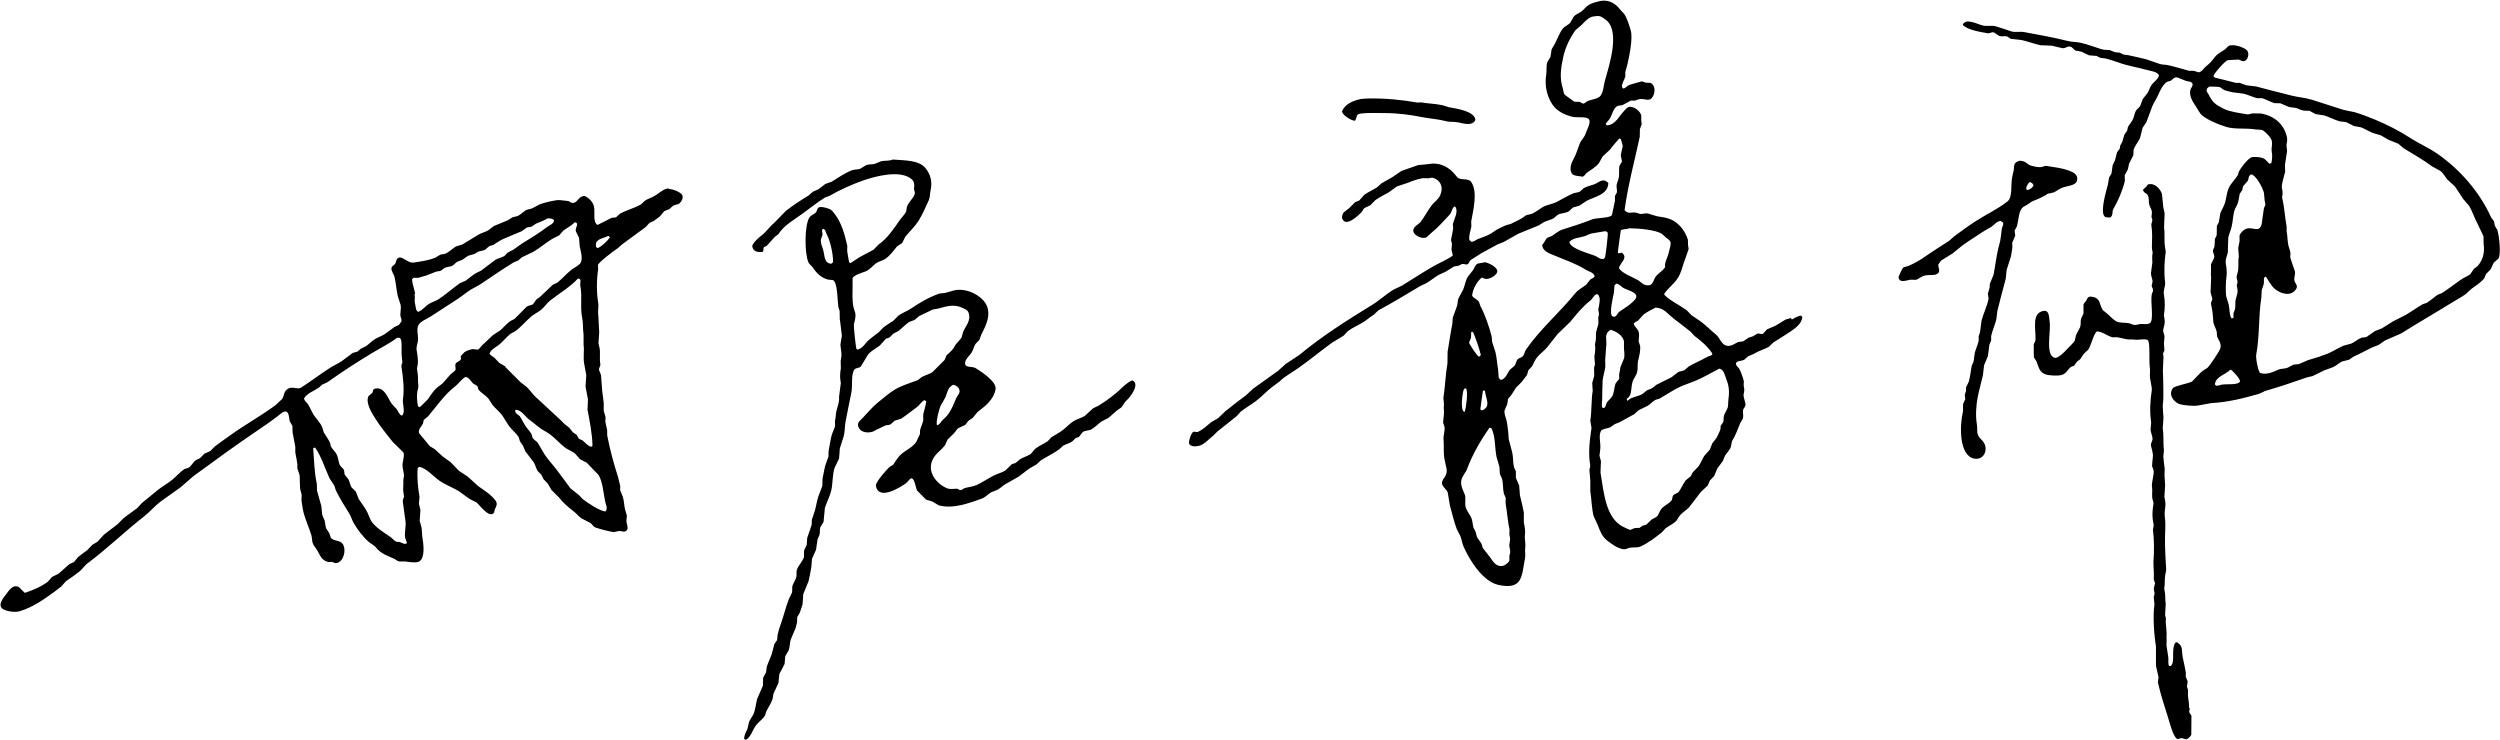 <svg xmlns="http://www.w3.org/2000/svg" id="Layer_2" viewBox="0 0 166.26 49.22"><g id="Layer_1-2"><path d="M119.09,21.15c-.11,.04-.23,.07-.34,.1-.22,.14-.44,.27-.67,.41-.19,.08-.38,.16-.56,.24-.09,.1-.18,.19-.27,.29-.13,.07-.25-.04-.39,0-.09,.06-.18,.11-.27,.17-.1,.04-.21,.07-.31,.1-.12,.08-.24,.16-.35,.24-.12,.02-.24,.04-.35,.05-.19,.08-.42,.31-.76,.24-.34-.08-.46-.54-.69-.73-.36-.29-.68-.63-1.05-.9-.19-.14-.39-.25-.58-.39-.11-.12-.23-.24-.34-.35-.26-.2-1.43-.82-1.49-1.07,.27-.4,.67-.67,.93-1.09,.19-.3,.24-.58,.37-.95,.11-.31,.22-.63,.33-.94-.01-.1-.03-.19-.04-.29,0-.12,0-.24-.01-.35-.21-.65-.68-1.22-1.33-1.41-.27-.08-.42-.08-.73-.14-.2-.06-.39-.12-.59-.18-.18-.04-.37,.04-.52,.03-.08-.03-.17-.05-.25-.08-.36-.08-.52,.13-.79-.17,.23-1.7,.67-3.28,1.01-4.88,0-.17,0-.34,.01-.51,.04-.11,.08-.22,.12-.33,0-.07-.02-.15-.03-.22v-.37c-.08-.27-.37-.5-.65-.56-.27-.06-.41,.19-.52,.3-.32,.32-.53,.88-1.11,.93-.03-.03-.05-.05-.08-.08v-.04c.09-.11,.18-.22,.27-.33,.17-.28,.21-.64,.47-.82,.1-.07,.27-.04,.39-.09,.18-.1,.36-.19,.54-.29h.27c.08-.03,.17-.06,.25-.09,.44-.09,.7,.23,.94-.18,.18-.3,.16-.79-.17-.91-.1,0-.19,0-.29-.01-.09-.03-.18-.06-.27-.09-.02,0-.84,.23-.89,.26-.12,.07-.18,.19-.34,.22-.04-.04-.07-.05-.09-.12-.04-.17,.18-.5,.22-.68v-.3c.05-.17,.1-.34,.14-.51,.11-.48,.38-1.73,.22-2.26-.11-.37-.24-.81-.44-1.1-.09-.1-.18-.19-.27-.29-.22-.3-.57-.58-1.07-.59-.09,0-.18,.02-.27,.03-.25,.06-.53,.13-.73,.25-.19,.11-.32,.3-.48,.43-.18,.14-.4,.19-.54,.37-.07,.12-.14,.24-.21,.37-.13,.18-.39,.25-.52,.43-.22,.29-.33,.64-.51,.98-.07,.13-.15,.25-.22,.38-.03,.17-.05,.34-.08,.51-.06,.11-.13,.22-.2,.33-.1,.28-.03,.53-.08,.84-.13,.81,.09,1.52,.42,2,.27,.41,.79,.68,1.33,.81,.29,.07,.98-.05,1.1,.18,.14,.2-.17,.74-.21,.88-.1,.33-.3,.45-.41,.72-.15,.37-.24,.73-.43,1.06-.12,.21-.29,.64-.09,.94,.11,.16,.52,.16,.72,.2,.14-.06,.17-.18,.27-.26,.27-.2,.61-.38,.81-.65,.08-.14,.16-.29,.24-.43,.17-.16,.33-.31,.5-.47,.19-.26,.39-.48,.6-.72h.06s.04,.04,.06,.05c.04,.15,.08,.3,.12,.44-.02,.15-.14,.54-.13,.65,.03,.13,.05,.25,.08,.38-.06,.1-.11,.19-.17,.29-.05,.2,0,.49-.04,.75-.03,.19-.11,.34-.14,.48-.05,.2,.05,.38,0,.56-.04,.07-.08,.14-.12,.21v.33c-.06,.31-.13,.63-.2,.94-.1,.21-1.05,.18-1.32,.29-.64,.26-1.29,.46-1.98,.68-.25,.08-.48,.29-.69,.42-.1,.04-.2,.08-.3,.12-.15,.11-.2,.35-.35,.47,.03,.46,.51,.58,.86,.73,.67,.28,1.46,.55,2.04,.93,.2,.13,.54,.17,.59,.44-.07,.12-.18,.13-.29,.21-.09,.11-.18,.23-.27,.34-.23,.19-.53,.33-.72,.56-1.04,1.29-2.33,2.38-3.28,3.75-.09,.13-.1,.29-.2,.43-.07,.11-.23,.12-.33,.2-.14,.11-.13,.31-.24,.46-.1,.09-.21,.17-.31,.26-.18,.24-.26,.6-.6,.68-.05-.05-.1-.1-.14-.14-.01-.19-.03-.38-.04-.56-.07-.4-.09-.8-.18-1.16-.07-.23-.15-.45-.22-.68,0-.12-.02-.24-.03-.35-.18-.71-.44-1.45-.75-2.03-.03-.09-.06-.18-.09-.27-.11-.19-.36-.23-.46-.42,.05-.47,.34-.95,.64-1.2,.07,.03,.15,.05,.22,.08,.29,.07,.77-.23,.81-.46,.06-.31-.57-.59-.8-.64l-.5,.09c-.17,.09-.21,.28-.31,.44-.12,.15-.24,.3-.35,.44-.15,.25-.18,.54-.3,.84-.1,.19-.21,.38-.31,.58-.07,.15-.05,.32-.1,.51-.1,.27-.19,.53-.29,.8,0,.14-.02,.29-.03,.43-.12,.58-.2,1.21-.31,1.83,0,.26,0,.51-.01,.77-.13,.72-.15,1.55-.27,2.29,.01,.14,.03,.29,.04,.43-.04,.21,.02,.48-.01,.71-.02,.17-.04,.34-.05,.51,.03,.09,.06,.17,.09,.26,.05,.27-.09,.63-.06,.85,.04,.4-.02,.85,.06,1.31,.04,.21,.1,.42,.14,.65,.09,.51-.35,.67-.3,.98,.04,.26,.3,.36,.38,.6,.05,.28,.1,.57,.14,.85,.15,.51,.27,1.08,.46,1.58,.08,.15,.16,.3,.24,.46,.1,.26,.11,.47,.22,.72,.4,.9,1.27,2.3,2.31,2.53,1.62,.35,1.54-.58,1.77-1.78,.04-.23-.02-.47,.01-.67,.05-.3-.06-.61-.01-.93,.03-.24-.04-.57-.08-.8v-.63c-.07-.36-.17-.81-.26-1.15-.02-.22-.04-.44-.05-.65-.07-.17-.15-.34-.22-.51v-.44c-.04-.08-.08-.17-.12-.25-.09-.37-.04-.62-.12-.99-.08-.3-.16-.61-.24-.91,0-.16-.02-.31-.03-.47-.04-.24-.05-.52-.12-.79-.04-.16-.16-.41-.12-.64,.06-.14,.12-.28,.18-.42,.02-.11,.04-.23,.05-.34,.07-.08,.14-.17,.21-.25,.11-.17,.22-.34,.33-.51l.38-.38c.11-.17,.26-.32,.35-.48,.03-.1,.05-.19,.08-.29,.08-.08,.16-.17,.24-.25,.13-.22,.18-.41,.33-.59,.2-.26,.51-.46,.71-.72,.23-.3,.45-.56,.68-.86,.27-.26,.55-.52,.82-.79,.38-.47,.86-1.05,1.33-1.41,.15-.11,.23-.35,.41-.43h.09c.25,.23,.09,.69,.04,1.03,.02,.1,.04,.19,.05,.29-.02,.08-.04,.16-.05,.24,0,.14,0,.27,.01,.41-.04,.17-.12,.38-.16,.58,0,.16,0,.32-.01,.48-.02,.1-.04,.2-.06,.3,.04,.28,.01,.56-.04,.8,.01,.18,.03,.36,.04,.54-.02,.07-.04,.14-.06,.21,0,.18,0,.37,.01,.55-.04,.15-.09,.3-.13,.46,0,.17,.02,.35,.03,.52-.1,.61-.06,1.38-.16,2,.03,.16,.05,.32,.08,.48-.11,.75-.23,1.61-.09,2.46,.02,.13-.04,.23-.05,.33,.02,.23,.04,.46,.06,.69v.72c.08,.51,.09,1.15,.22,1.66,.08,.18,.17,.36,.25,.54,.2,.49,.3,.82,.68,1.11,.28,.21,.61,.47,1.01,.55,.22,.04,.33-.08,.5-.1,.22-.03,.45,.01,.64-.06,.52-.22,1.03-.62,1.45-.95,.08-.09,.17-.18,.25-.27,.23-.18,.56-.31,.75-.54,.05-.09,.1-.17,.16-.26,.19-.26,.5-.41,.68-.63,.26-.32,.49-.65,.75-.98,.16-.15,.31-.3,.47-.44,.05-.11,.1-.22,.14-.33,.1-.1,.19-.21,.29-.31,.07-.17,.14-.33,.21-.5,.12-.17,.24-.33,.37-.5,.05-.12,.1-.24,.14-.35,.1-.15,.24-.3,.34-.47,.09-.15,.07-.42,.16-.56,.21-.33,.34-.73,.51-1.13,.06-.1,.12-.21,.18-.31,.05-.19-.02-.38,.01-.56,.03-.14,.19-.22,.16-.41-.02-.11-.14-.51-.13-.59,.05-.32,.08-.29,.01-.63,0-.1,0-.2,.01-.3-.05-.2-.2-.64-.3-.81-.07-.11-.19-.18-.22-.31-.05-.24,.4-.2,.55-.3,.08-.07,.17-.15,.25-.22,.12-.05,.24-.1,.37-.16,.32-.2,.66-.29,1.01-.47,.1-.1,.21-.2,.31-.3,.38-.24,.76-.47,1.13-.72,.3-.21,.76-.51,.79-.97l-.09-.09c-.23,.02-.44,.18-.61,.26v-.02Zm-12.64-14.79c-.17,.23-.6,.24-.88,.37-.08,.05-.16,.1-.24,.16-.15,0-.18-.09-.3-.12-.11,0-.23,0-.34-.01-.1-.07-.19-.14-.29-.21-.11-.08-.23-.17-.34-.25-.09-.11-.08-.28-.13-.43-.22-.66-.13-1.36,.03-2.07,.15-.69,.47-1.31,.82-1.8,.13-.11,.26-.22,.39-.33,.22-.22,.39-.44,.71-.56,.13-.02,.26-.04,.39-.05,.21,.01,.31,.11,.44,.2,1.1,.67,.32,3.05,.04,4.04-.12,.41-.1,.78-.31,1.07h0Zm-7.7,19.62c.07,.58,.42,1.04-.17,1.31-.04,0-.07-.02-.1-.03l-.03-.05s.14-1.08,.17-1.23h.13Zm-.93-3.53c.03-.14,0-.26,.03-.38h.09c.11,.11,.5,1.31,.54,1.53-.03,.06-.05,.1-.13,.12-.12-.06-.64-.82-.65-.95,.04-.1,.09-.21,.13-.31h0Zm-.46,3.44s.04-.04,.06-.06h.08c.14,.24,.01,1.23-.08,1.53,0,0-.02,.02-.03,.03-.3-.04-.13-1.31-.04-1.49h0Zm2.77,7.27v.33c.1,.55,.14,1.21,.26,1.73,0,.1,0,.19-.01,.29,0,.13,.07,.25,.04,.42-.02,.11-.04,.23-.05,.34,.02,.12,.04,.24,.06,.35,.03,.15-.04,.24-.05,.35v.31c-.04,.12-.27,.3-.39,.34-.47,.13-.71-.29-.86-.51-.17-.22-.35-.44-.52-.67-.03-.1-.06-.19-.09-.29-.09-.13-.18-.26-.27-.39-.07-.12-.07-.28-.13-.42-.04-.08-.09-.17-.13-.25-.06-.23-.06-.46-.14-.65-.1-.23-.31-.46-.38-.72-.07-.29,.03-.55-.05-.81-.08-.23-.3-.57-.24-.95,.05-.29,.29-.52,.38-.76,.36-.98,.93-1.95,1.49-2.75,.04,0,.08,0,.12,.01,.29,.53,.22,1.2,.35,1.91,.06,.23,.13,.46,.2,.69,0,.16,.02,.31,.03,.47,.05,.1,.1,.21,.14,.31,.09,.33,.04,.63,.12,.98,.05,.11,.1,.22,.14,.33h0Zm11.14-12c.4,.29,.76,.59,1.15,.89,.09,.1,.18,.19,.27,.29,.46,.35,.86,.68,1.18,1.16v.08c-.1,.11-.2,.08-.34,.16-.38,.22-.83,.4-1.22,.63-.1,.08-.19,.17-.29,.25-.13,.07-.3,.06-.42,.13-.15,.11-.3,.23-.44,.34-.34,.17-.68,.34-1.02,.51-.09,.07-.18,.15-.27,.22-.11,.05-.23,.1-.34,.14-.1,.08-.2,.16-.3,.24-.31,.19-.73,.19-.97,.44h-.05s-.02-.08-.03-.12c.36-.19,.27-.65,.38-1.09,.07-.26,.25-.43,.31-.67,.08-.27,0-.52,.08-.81,.05-.22,.17-.63,.12-.97-.03-.08-.06-.17-.09-.25-.01-.2,.06-.42,0-.65-.06-.23-.27-.32-.33-.55,.07-.13,.18-.13,.29-.21,.12-.13,.24-.26,.35-.39,.24-.19,.52-.32,.8-.47,.57,0,.84,.45,1.18,.69h0Zm-3.49-5.84c.14-.1,.39-.06,.58-.14,.65,.01,1.73,.1,2.16,.37,.1,.09,.2,.18,.3,.27,.09,.07,.21,.14,.26,.25,.08,.16-.05,.48-.08,.64-.06,.31-.19,.52-.26,.81-.03,.12,.03,.22-.04,.3-.16,.22-.44,.37-.6,.59-.12,.17-.15,.45-.35,.54-.15,.06-.36,.01-.46-.05-.11-.09-.23-.17-.34-.26-.35-.21-1.11-.47-1.28-.81,.06-.36,.65-.68,.18-1.03-.06,.02-.13,.04-.2,.05l-.06-.06s.17-1.34,.2-1.45Zm-.44,4.12c0-.15,.02-.3,.03-.46,.04-.04,.08-.08,.12-.12,.23,.05,.29,.17,.44,.27,.23,.15,.82,.26,.89,.54,.08,.33-.91,.9-1.14,1.07-.13,.1-.19,.42-.44,.3-.26-.13,.05-1.36,.1-1.61Zm-.25,2.49c.38,.09,.83,.38,.91,.76v.5c.02,.14,.05,.46,.01,.63-.08,.19-.16,.38-.24,.58-.04,.19-.06,.36-.09,.51,0,.08,0,.17,.01,.25-.05,.16-.23,.24-.27,.41-.09,.3-.07,.56-.21,.8-.09,.15-.25,.25-.34,.39-.09,.14-.06,.28-.2,.38-.04-.01-.08-.03-.12-.04-.05-.15,0-.33,0-.52,0-.43,.02-.85,.03-1.28,.04-.3,.14-.63,.18-.9,0-.15,0-.3-.01-.44,.02-.27,.04-.55,.06-.82,.09-.56-.17-.89,.26-1.18h0Zm-.99-4.91c-.4-.16-1.7-.49-1.73-.93,.27-.29,.6-.25,1.03-.39,.16-.05,.29-.15,.48-.18,.28-.05,.56-.1,.84-.14,.08,0,.11,0,.14,.04,.04,.02,.05,.03,.06,.08,.03,.08-.14,1.51-.18,1.62l-.09,.1c-.24,.04-.39-.13-.56-.2h0Zm8.85,9.56c-.04,.22,0,.39-.06,.56-.07,.15-.15,.3-.22,.44-.06,.17-.03,.32-.06,.48-.06,.09-.12,.17-.18,.26,0,.06,0,.13-.01,.2-.05,.19-.16,.38-.25,.58-.1,.13-.2,.26-.3,.39-.05,.14-.1,.27-.16,.41-.12,.14-.24,.28-.37,.42-.14,.22-.23,.48-.38,.69-.13,.14-.26,.27-.39,.41-.04,.08-.09,.17-.13,.25-.11,.09-.22,.18-.33,.27-.18,.24-.29,.52-.46,.76-.09,.12-.29,.13-.38,.25-.07,.1-.04,.27-.12,.35-.19,.22-.52,.34-.69,.58-.09,.12-.13,.28-.22,.41-.09,.13-.28,.18-.41,.27-.11,.11-.23,.22-.34,.33-.09,.03-.18,.05-.27,.08-.06,.05-.13,.1-.2,.14-.1,0-.21,0-.31,.01-.1,.04-.19,.08-.29,.12-.07,0-.49-.21-.58-.26-1.04-.63-1.17-2.13-1.4-3.54,0-.25,.02-.51,.03-.76-.04-.13-.07-.26-.1-.39,.02-.13,.04-.26,.05-.39,.06-.39-.13-.91,.05-1.24,.08-.15,.46-.16,.61-.24,.11-.06,.2-.14,.3-.21,.11-.04,.22-.09,.33-.13,.33-.18,.65-.36,.98-.54,.09-.08,.18-.17,.27-.25,.21-.1,.42-.21,.63-.31,.17-.11,.32-.29,.51-.39,.09-.03,.17-.05,.26-.08,.47-.26,.95-.6,1.44-.82,.33-.13,.66-.25,.99-.38,.53-.23,1.02-.52,1.54-.79,.31,.02,.39,.47,.48,.71,.19,.45,.21,.89,.13,1.36h0Zm51.15-11.26c-.06-.1-.12-.2-.18-.3-.02-.1-.04-.19-.05-.29-.06-.09-.13-.18-.2-.27-.77-1.71-2.06-3.16-3.51-4.19-.59-.42-1.24-.69-1.86-1.09-.72-.47-1.56-.9-2.39-1.24-.43-.18-.89-.35-1.32-.48-.25-.05-.51-.1-.76-.16-.66-.21-1.42-.46-2.09-.67-.46-.14-.85-.15-1.33-.27-.73-.19-1.62-.4-2.37-.61-.22-.03-.44-.05-.65-.08-.15-.05-.3-.1-.44-.16h-.26c-.47-.12-.93-.24-1.4-.35l-.09-.09c.04-.2,.78-1.02,.95-1.07,.24-.01,.49-.03,.73-.04,.11,.03,.25,.16,.41,.09,.19-.08,.32-.45,.16-.68-.14-.2-.96-.5-1.26-.3-.07,.07-.14,.14-.21,.21-.23,.16-.51,.29-.68,.51-.2,.26-.34,.43-.6,.63-.14,.11-.27,.37-.48,.39-.11-.04-.23-.07-.34-.1h-.29c-.44-.11-.98-.29-1.43-.38-.21-.04-.36-.02-.54-.08l-.9-.31c-.4-.1-.82-.19-1.18-.27-.1-.01-.21-.03-.31-.04-.09-.04-.18-.09-.27-.13-.1,0-.21-.02-.31-.03-.12-.05-.24-.1-.35-.14-.2-.02-.36,0-.55-.06-.43-.13-.94-.33-1.4-.43-.32-.07-.53-.03-.86-.12-.9-.23-1.89-.4-2.84-.58-.32-.06-.57,.02-.85-.04-.36-.12-.71-.24-1.07-.35-.32-.08-.59,.02-.89-.06-.3-.08-.63-.27-1.05-.26-.11,.06-.19,.07-.25,.18v.06c.31,.31,1.1,.45,1.64,.54,.17,.03,.28-.11,.43-.05,.11,.07,.22,.15,.33,.22,.16,.07,.36,0,.54,.04,.08,.05,.16,.1,.24,.16,.24,.03,.47,.05,.71,.08,.38,.08,.88,.27,1.28,.35,.25,0,.5,.02,.75,.03,.19,.04,.44,.11,.68,.16,.24,.04,.32-.15,.54-.1,.15,.03,.22,.2,.34,.26,.14,.03,.27,.05,.41,.08,.17,.08,.33,.16,.5,.24,.17,.01,.33,.03,.5,.04,.09,.04,.17,.09,.26,.13,.11,.01,.23,.03,.34,.04,.28,.07,.58,.17,.84,.26,.58,.22,1.29,.33,1.9,.5,.28,.08,.68,.11,.8,.34h.01c-.03,.27-.38,.48-.51,.68-.1,.15-.14,.33-.24,.5-.11,.14-.22,.28-.33,.42-.06,.16-.12,.32-.18,.48-.08,.09-.17,.17-.25,.26-.13,.19-.14,.47-.26,.68-.1,.14-.19,.28-.29,.42-.02,.09-.04,.18-.06,.27-.06,.08-.12,.17-.18,.25-.05,.16-.1,.32-.14,.48-.05,.08-.1,.17-.14,.25,0,.07-.02,.14-.03,.21-.06,.08-.12,.16-.18,.24-.04,.17-.09,.34-.13,.51-.05,.11-.1,.23-.16,.34-.03,.19-.05,.38-.08,.56-.05,.09-.1,.18-.16,.27-.03,.16-.05,.32-.08,.48-.09,.34-.51,1.71-.24,2.08,.07,.09,.23,.1,.41,.09,.22-.2,.07-.35,.21-.59,.3-.51,.59-1.18,.75-1.83,0-.13,0-.26-.01-.39,.07-.13,.14-.25,.21-.38,.03-.13,.05-.25,.08-.38,.1-.19,.19-.38,.29-.58,0-.11,0-.23,.01-.34,.08-.28,.32-.54,.43-.79,.06-.23,.11-.45,.17-.68,.08-.12,.17-.24,.25-.37,.14-.34,.25-.7,.39-1.05,.11-.27,.27-.47,.39-.75,.14-.32,.32-.71,.6-.89,.09-.03,.17-.05,.26-.08,.11-.08,.2-.25,.43-.21,.18,.07,.36,.15,.54,.22,.26,.09,.36,0,.47,.22,0,.19-.13,.25-.16,.42-.08,.44,.24,.86,.39,1.09,.1,.16,.18,.31,.29,.46,.26,.34,1.26,.75,1.75,.89,.57,.16,1.28,.05,1.92,.16,.14,0,.28,.02,.42,.03,.19,.08,.5,.41,.6,.59,.15,.26,0,.59,.05,.86,.05,.24,.03,.53-.03,.76-.04,.01-.08,.03-.12,.04-.14-.11-.25-.3-.42-.37-.17-.07-.64-.12-.8-.05-.23,.1-.68,.68-.8,.91-.05,.1-.05,.2-.1,.29-.17,.27-.44,.52-.58,.81-.14,.31-.15,.6-.24,.94-.06,.26-.24,.53-.33,.76-.04,.2-.07,.4-.1,.6-.04,.08-.09,.17-.13,.25,0,.2,0,.39-.01,.59-.01,.09-.09,.19-.12,.26,0,.17-.02,.35-.03,.52-.04,.08-.07,.16-.1,.24-.03,.16,.13,.3,.08,.51-.07,.14-.14,.28-.21,.42v.5c-.03,.19,.03,.35,0,.56,0,.27-.02,.54-.03,.81,.02,.12,.12,.37,.12,.46-.03,.08-.06,.16-.09,.24-.01,.06,.08,.47,.1,.6,.02,.24,.04,.48,.06,.72,.05,.19,.17,.39,.22,.6,0,.11,.02,.22,.03,.33,.08,.21,.29,.44,.22,.75-.04,.19-.74,1.23-.88,1.33-.14,.1-.3,.17-.42,.29-.2,.2-.39,.41-.59,.61-.25,.14-1.14,.28-1.27,.44-.35,.44,.09,.96,.46,1.07,.23,.07,.9,.14,1.19,.09,.29-.05,.58-.1,.88-.16,1.19-.07,2.16-.33,3.16-.61,.15-.06,.3-.13,.44-.2,.98-.28,1.88-.59,2.77-.9,.13-.03,.25-.06,.38-.09,.27-.13,.53-.26,.8-.39,.25-.1,.48-.15,.69-.27,.15-.1,.3-.2,.44-.3,.17-.04,.33-.09,.5-.13,.1-.07,.21-.14,.31-.21,.44-.19,.81-.41,1.22-.6,.14-.06,.29-.11,.43-.17,.15-.1,.3-.2,.44-.3,.36-.16,.71-.31,1.07-.47,1.08-.68,2.23-1.34,3.31-2.01,.34-.21,.68-.39,.99-.61,.13-.12,.25-.24,.38-.35,.28-.2,.57-.39,.8-.64,.09-.1,.1-.24,.17-.35,.09-.09,.18-.18,.27-.27,.11-.15,.14-.32,.24-.48,.1-.09,.21-.18,.31-.27,.18-.31,.04-1.52-.06-1.82h0Zm-18.35,10.26c-.12,.02-.28,.12-.39,.05-.04-.02-.04-.04-.06-.08,.06-.52,.72-.64,1.01-.95h.08c.13,.11,.6,.59,.58,.77-.13,.26-.87,.15-1.2,.21h0Zm1.66-10.37c-.19,.04-.41,.28-.47,.44v.39c-.03,.15-.06,.3-.09,.46,.01,.18,.03,.36,.04,.54-.06,.31,0,.63-.05,.97-.03,.12-.06,.24-.09,.35-.03,.13,.04,.25,.05,.34,.02,.12-.04,.2-.05,.27,.02,.1,.04,.19,.05,.29,.04,.22-.08,.48-.12,.67-.05,.22,.01,.43-.05,.65-.08,.26-.12,.18-.09,.55l-.05,.03s-.06,0-.09,.01c-.15-.25-.11-.55-.18-.9-.05-.17-.1-.35-.16-.52-.06-.29-.04-1.04,.01-1.36,.04-.26,0-.62-.04-.82-.06-.33,.09-.55,.13-.79,0-.33,.02-.66,.03-.99,.05-.22,.16-.47,.21-.67,.1-.39,.09-.68,.18-1.06,.06-.24,.22-.42,.27-.63,.04-.18,.07-.36,.1-.54,.06-.08,.11-.17,.17-.25,.02-.08,.04-.17,.05-.25,.1-.11,.2-.23,.3-.34,.13-.23,0-.29,.24-.46,.34,.08,.76,.88,.85,1.23,.02,.17,.04,.35,.05,.52,.02,.09,.04,.18,.05,.27-.04,.08-.07,.16-.1,.24-.05,.34-.1,.67-.14,1.01-.15,.66-.53,.23-1.01,.34h0Zm15.36,2.49c-.08,.06-.16,.11-.24,.17-.08,.12-.17,.24-.25,.37-.14,.11-.29,.16-.46,.26-.29,.17-.55,.39-.84,.59-.19,.13-.4,.29-.6,.41-.09,.04-.17,.07-.26,.1-.24,.16-.49,.4-.75,.55-.08,.03-.17,.05-.25,.08-.39,.23-.78,.51-1.16,.73-.27,.14-.54,.27-.81,.41-.24,.14-.5,.33-.75,.47-.15,.06-.3,.12-.46,.18-.19,.13-.38,.26-.56,.39-.11,.02-.22,.04-.33,.05-.24,.09-.46,.29-.68,.39-.17,.05-.35,.1-.52,.14-.37,.16-.73,.4-1.1,.55-.17,.07-.33,.1-.47,.17-.27,.08-.54,.17-.81,.25-.2,.09-.4,.17-.6,.26-.11,0-.23,.02-.34,.03-.14,.07-.29,.15-.43,.22-.18,.06-.38,.04-.54,.1-.31,.12-.77,.39-1.24,.24-.14-.07-.32-1-.27-1.24,.23-1.2,.14-2.55,.34-3.78,0-.17,.02-.34,.03-.51,.04-.13,.09-.26,.13-.39,.04-.2-.05-.39,.09-.48h.06c.17,.25,.35,.61,.59,.81,.42,.34,1.11,.53,1.43-.03,.11-.2-.09-.35-.13-.52-.05-.23,.08-.4,.03-.63-.04-.15-.34-.9-.31-1.01,.06-.26-.06-.45-.12-.69-.07-.31-.06-.69-.12-.95v-.31c-.11-.59-.15-1.35-.3-1.92,0-.09,.02-.18,.03-.27,.01-.16-.03-.32-.05-.44-.03-.15,.18-.87,.22-1.02,0-.16,0-.32-.01-.48,.05-.26,.09-.62,.14-.9-.01-.13-.03-.25-.04-.38,.01-.18,.08-.34,.03-.56-.2-.85-.81-1.38-1.7-1.56-.2,0-.4,0-.6-.01-.1,.02-.23,.09-.38,.06-.55-.1-1.11-.16-1.53-.37-.56-.28-.73-.41-1.01-.97-.05-.09-.17-.18-.1-.34,.03-.09,.09-.1,.16-.16,.17,0,.58,0,.71,.04,.09,.06,.17,.12,.26,.18,.13,.06,.46,.13,.59,.16,.24,.03,.47,.06,.71,.09,.31,.07,.64,.24,.91,.3h.33c.26,.08,.55,.25,.82,.33,.13,0,.26,0,.39,.01,.2,.08,.39,.17,.59,.25,.15,.02,.3,.04,.46,.06,.16,.06,.33,.15,.52,.18,.12,0,.24,0,.37,.01,.14,.07,.27,.15,.41,.22,.19,.03,.38,.06,.58,.09,.31,.1,.68,.29,1.01,.39,.14,.02,.29,.04,.43,.05,.17,.09,.35,.17,.52,.26,.16,.03,.32,.06,.48,.09,.26,.1,.53,.27,.77,.37,.18,.05,.36,.1,.54,.16,.17,.1,.35,.2,.52,.3,.22,.09,.44,.17,.65,.26,.12,.1,.24,.2,.35,.3,.65,.4,1.28,.75,1.87,1.19,.2,.11,.39,.22,.59,.33,.18,.15,.3,.37,.44,.55,.17,.16,.35,.32,.52,.48,.18,.27,.36,.55,.54,.82,.13,.15,.25,.3,.38,.44,.24,.38,.36,.82,.58,1.22,.13,.27,.26,.55,.39,.82,0,.17,0,.34,.01,.51,.1,.64-.1,1.14-.39,1.46h0ZM90.11,8.03c.1-.12,.1-.37,.21-.43,.22-.12,1.45-.08,1.77-.08,.87,0,1.74,.12,2.43,.26,.56,.11,1.13,.14,1.61,.27,.28,.08,.54,.03,.85,.09,.42,.09,.94,.25,1.14-.16-.04-.57-1.18-.75-1.77-.85-.15-.05-.3-.1-.46-.14-.48-.1-.92-.1-1.37-.18-.09,0-.17,0-.26,.01-1.03-.18-2.11-.29-3.24-.27-.17,0-.33,.02-.5,.03-.56,.12-1.07,.34-1.27,.82,0,.24,.61,.63,.86,.63h0Zm-14.71,17.27c-.16-.06-.57,.29-.67,.38-.49,.48-1.09,.95-1.69,1.31-.11,.05-.23,.1-.34,.16-.19,.17-.38,.34-.56,.51-.24,.15-.51,.2-.75,.35-.26,.17-.47,.41-.71,.59-.24,.19-.5,.31-.76,.48-.08,.09-.16,.17-.24,.26-.27,.18-.54,.29-.8,.48-.15,.11-.23,.31-.39,.41-.23,.13-.44,.18-.65,.31-.1,.08-.2,.17-.3,.25-.08,.03-.17,.05-.25,.08-.14,.14-.29,.28-.43,.42-.21,.14-.53,.21-.76,.33-.36,.18-.8,.48-1.16,.64-.26,.11-.49,.12-.79,.2-.07,.04-.15,.09-.22,.13-.14,.04-.21-.1-.31-.09-.22,.01-.44,.05-.64-.03-.77-.32-1.49-1.26-.79-2.17,.19-.24,.46-.43,.65-.68,.06-.13,.12-.26,.18-.39,.14-.14,.28-.27,.42-.41,.09-.11,.17-.22,.26-.33,.17-.08,.33-.16,.5-.24,.06-.09,.13-.17,.2-.26,.1-.07,.2-.14,.3-.21,.1-.13,.21-.25,.31-.38,.48-.37,1.08-.81,1.2-1.52,.09-.5-1.02-1.22-1.35-1.41-.23-.13-.75,.03-.67-.39,.05-.25,.31-.44,.43-.64,.1-.17,.15-.39,.25-.56,.09-.09,.17-.18,.26-.27,.04-.12,.09-.24,.13-.35,.27-.56,.74-1.36,.27-2.11-.28-.45-1.15-1.01-2.03-.85-.22,.06-.44,.12-.65,.18-.12,.01-.24,.03-.37,.04-.72,.25-1.31,.61-1.88,.99-.28,.19-.59,.29-.85,.48-.12,.12-.24,.24-.35,.35-.25,.16-.47,.29-.69,.47-.08,.09-.17,.18-.25,.27-.23,.19-.47,.34-.69,.54-.25,.22-.36,.51-.72,.63-.03-.01-.06-.03-.09-.04-.04-.07-.2-1.49-.17-1.64,.04-.18,.14-.49,.09-.75-.04-.13-.08-.26-.12-.39-.1-.5-.06-.92-.06-1.45v-.48c.08-.2,.61-.36,.84-.44,.32-.12,.48-.38,.73-.56,.14-.1,.43-.17,.59-.27,.32-.22,.56-.55,.8-.85,.11-.07,.22-.14,.33-.21,.07-.14,.15-.29,.22-.43,.28-.34,.64-.68,.88-1.06,.25-.4,.49-.94,.68-1.37,.09-.2,.06-.38,.12-.65,.13-.63-.02-1.08-.35-1.49-.42-.51-1.3-.5-2.17-.56-.21,.11-.53,.05-.79,.12-.14,.06-.27,.11-.41,.17-.2,.05-.39,.01-.56,.08-.14,.08-.28,.17-.42,.25-.2,.06-.37,.03-.55,.1-.46,.18-.92,.5-1.32,.75-.15,.05-.3,.1-.44,.16-.15,.11-.3,.23-.44,.34-.13,.06-.25,.11-.38,.17-.09,.08-.18,.16-.27,.24-.54,.33-1.03,.65-1.52,1.03-.26,.27-.52,.54-.79,.81-.3,.24-.51,.58-.81,.81-.25,.19-.5,.41-.64,.69,0,.36,.33,.49,.71,.41,.05-.09,.02-.16,.04-.26,.05-.1,.13-.07,.21-.13,.18-.2,.37-.41,.55-.61,.07-.05,.15-.1,.22-.16,.39-.61,1.01-.93,1.58-1.35,.49-.35,1-.77,1.52-1.09,.11-.04,.22-.09,.33-.13,.68-.39,1.43-.73,2.22-1.01,.81-.28,2.48-.73,3.22-.08,.16,.14,.2,.34,.16,.58-.03,.16,.09,.26,.04,.41-.11,.32-.42,.53-.52,.86-.01,.09-.03,.18-.04,.27-.08,.22-.32,.43-.44,.61-.4,.58-.83,1.22-1.41,1.62-.11,.11-.22,.23-.33,.34-.31,.17-.63,.33-.94,.5-.2,.13-.39,.26-.59,.39-.03-.02-.06-.04-.09-.06-.05-.23-.1-.56-.13-.76,0-.11,0-.22,.01-.33-.18-.79-.39-1.53-.81-2.08-.22-.29-.24-.35-.65-.46-.1-.03-.3-.06-.41-.03-.15,.05-.13,.27-.24,.37-.14,.12-.32,.17-.42,.33-.32,.52-.32,2.34-.06,2.96,.06,.15,.21,.22,.29,.34,.24,.37,.56,.71,1.05,.82,.1,0,.2,.02,.3,.03,.31,.15,.29,1.35,.35,1.77,.03,.1,.06,.19,.09,.29,0,.18,0,.36,.01,.54,.06,.34,.09,.77,.14,1.1-.04,.2-.07,.41-.1,.61,.02,.16,.04,.31,.06,.47,.03,.2-.01,.44-.04,.6,0,.16,0,.32,.01,.48-.06,.36-.07,.67,0,.98-.04,.31-.08,.62-.12,.93,.05,.4-.2,.79-.22,1.27,0,.11-.03,.23-.05,.31,0,.12,0,.24,.01,.35-.06,.22-.21,.49-.26,.73-.07,.35-.13,.66-.18,.98v.31c-.07,.21-.15,.42-.22,.63-.07,.25-.1,.53-.16,.76-.05,.18,0,.44-.04,.61-.09,.23-.17,.45-.26,.68-.1,.31-.13,.58-.22,.91-.07,.21-.14,.42-.21,.63,0,.11,0,.22-.01,.33-.1,.3-.2,.59-.3,.89,0,.15-.02,.3-.03,.44-.04,.15-.15,.25-.18,.43v.38c-.1,.32-.36,.54-.47,.84-.06,.15,0,.32-.04,.5-.05,.21-.22,.4-.27,.64,0,.12,0,.24-.01,.37-.07,.15-.15,.3-.22,.46-.2,.51-.33,1.08-.51,1.58-.1,.27-.18,.53-.24,.8,0,.11-.02,.23-.03,.34-.06,.09-.12,.17-.18,.26-.06,.22-.11,.44-.17,.65-.08,.25-.24,.57-.33,.84-.02,.13-.04,.25-.05,.38-.06,.13-.13,.25-.2,.38,0,.17,0,.34-.01,.51-.13,.3-.26,.6-.39,.9-.09,.36-.11,.71-.25,1.02-.09,.16-.18,.32-.28,.48-.04,.17-.08,.34-.12,.51-.08,.2-.21,.35-.21,.64,.04,.03,.05,.05,.12,.06,.32-.17,.46-.7,.68-.98,.18-.23,.43-.38,.59-.64,.03-.09,.05-.17,.08-.26,.12-.26,.33-.55,.42-.84,.02-.12,.04-.24,.06-.35,.11-.24,.22-.47,.33-.71,.02-.2,.04-.4,.06-.6,.12-.22,.24-.44,.35-.67,.01-.17,.03-.34,.04-.51,.07-.12,.15-.24,.22-.37,.1-.24,.07-.52,.16-.77l.31-.73c.04-.13,.07-.26,.1-.39,0-.11,0-.23,.01-.34,.06-.1,.11-.19,.17-.29,.06-.18,.12-.37,.18-.55,.02-.23,.04-.46,.05-.69,.12-.28,.24-.57,.35-.85,.08-.32,.13-.62,.18-.91,.02-.19,.04-.38,.05-.58,.09-.2,.18-.41,.27-.61,.04-.23,.07-.46,.1-.69,.04-.1,.09-.2,.13-.3,.05-.21,0-.36,.06-.52,.07-.11,.14-.23,.21-.34,.03-.31,.06-.63,.09-.94,.12-.37,.34-.78,.43-1.19,.1-.46,.07-1.06,.22-1.48,.1-.2,.19-.4,.29-.6,.02-.22,.04-.44,.05-.67,.09-.28,.18-.57,.27-.85,.08-.34,.05-.61,.12-.97,.1-.56,.27-1.33,.38-1.9,.1-.5-.04-1.18,.2-1.53,.09-.13,.34-.09,.43-.21,.16-.26,.32-.52,.48-.79,.19-.24,.53-.41,.77-.59,.14-.15,.28-.3,.42-.46,.08-.03,.16-.06,.24-.09,.08-.08,.17-.17,.25-.25,.11-.06,.22-.11,.33-.17,.25-.19,.47-.44,.73-.61,.12-.04,.24-.09,.35-.13,.1-.09,.21-.17,.31-.26,.28-.14,.57-.27,.85-.41,.13-.06,.26-.05,.42-.09,.61-.17,1.08-.32,1.69-.01,.12,.06,.26,.12,.31,.25,.23,.55-.21,.95-.34,1.3-.06,.15-.06,.29-.13,.42-.12,.14-.24,.29-.37,.43-.08,.14-.14,.25-.24,.37-.12,.12-.24,.24-.37,.35-.04,.1-.09,.21-.13,.31l-.8,.8c-.21,.15-.47,.2-.71,.33-.09,.07-.18,.14-.27,.21-.44,.17-.82,.28-1.23,.47-.54,.25-.98,.67-1.43,1.02-.38,.31-.69,.7-1.03,1.05-.1,.1-.31,.26-.29,.46,.05,.4,.5,.56,.94,.44,.16-.04,.26-.15,.44-.21,.15-.07,.3-.14,.44-.21,.12-.05,.26-.02,.35-.08,.09-.08,.18-.16,.27-.24,.15-.05,.3-.1,.44-.14,.35-.23,.67-.5,1.02-.75,.2-.14,.3-.37,.52-.48,.06,.03,.08,.05,.12,.09-.04,.31-.14,.6-.2,.85v.42c-.05,.21-.16,.44-.21,.63,0,.09,0,.18-.01,.27-.08,.17-.16,.34-.24,.51-.22,.34-.62,.52-.94,.77-.24,.19-.41,.47-.58,.73-.05,.08-.16,.1-.24,.16-.16,.12-.97,1.03-.93,1.27,.18,1.01,1.63,.1,2-.17,.13-.09,.19-.25,.34-.33h.06c.2,.11,.24,.61,.34,.81,.19,.2,.38,.39,.58,.59,.13,.08,.33,.08,.46,.16,.14,.08,.27,.16,.41,.24,.99,.26,2.07-.18,2.8-.43,.3-.1,.44-.3,.68-.44,.14-.06,.28-.11,.42-.17,.2-.11,.36-.28,.55-.39,.28-.17,.56-.3,.84-.47,.24-.18,.47-.36,.71-.54,.17-.1,.33-.19,.5-.29,.1-.09,.19-.18,.29-.27,.4-.25,.81-.44,1.2-.72,.1-.09,.19-.17,.29-.26,.2-.11,.44-.15,.61-.29l.2-.2c.07-.03,.15-.05,.22-.08,.09-.11,.17-.22,.26-.33,.15-.1,.42-.09,.58-.18,.24-.14,.43-.35,.65-.51,.15-.08,.3-.16,.46-.24,.2-.15,.38-.34,.58-.5,.1-.07,.2-.14,.3-.21,.14-.17,.19-.34,.35-.47,.16-.13,.94-1.07,.38-1.32h0Zm-20-7.86s-.08,.07-.12,.1c-.49-.04-.42-.52-.54-.94-.05-.16-.19-.45-.14-.71,.03-.08,.06-.16,.09-.24,.04-.22-.1-.31,.05-.44,.17,.05,.17,.25,.25,.39,.21,.38,.43,1.3,.41,1.83Zm7.13,9.59c.11-.2,.23-.4,.34-.6,.17-.41,.14-.62,.51-.84,.27,.03,.52,.29,.41,.56-.06,.1-.12,.19-.18,.29-.24,.56-.45,1.12-.89,1.46-.12,.1-.2,.32-.37,.37-.02,0-.04-.02-.05-.03-.04-.28,.14-.97,.24-1.22h0Zm73.7-14.15c.12-.03,.24-.06,.37-.09,.2-.1,.4-.27,.64-.34,.32-.1,.84-.12,.9-.47,.07-.41-.32-.55-.59-.65-.41-.15-.91-.21-1.41-.29-.15-.03-.24,.04-.34,.06-.23,.05-.51-.03-.71-.08-.31-.08-.33-.33-.79-.33-.12,.06-.22,.07-.29,.17-.1,.15-.06,.28-.09,.48-.04,.14-.07,.29-.1,.43-.11,.53,.04,1.34-.31,1.62-.64,.51-1.39,.85-2.09,1.3-.49,.31-.98,.68-1.45,1.02-.12,.1-.24,.21-.35,.31-.52,.34-1.06,.67-1.56,1.02-.34,.24-.73,.47-1.13,.64-.11,.04-.23,.07-.34,.1-.1,.07-.27,.51-.33,.64,.03,.43,.51,.23,.79,.18,.12,0,.24,0,.37,.01,.2-.06,.34-.24,.65-.3,.28-.05,.53,.03,.75-.09,.29-.17,.05-.42,.09-.64,.06-.08,.12-.17,.18-.25,.26-.16,.51-.32,.77-.48,.23-.18,.45-.37,.68-.55,.43-.31,.88-.58,1.32-.88,.18-.12,.39-.22,.58-.34,.2-.13,.32-.35,.61-.39,.07,.04,.12,.07,.17,.13,.03,.18-.07,.24-.09,.39-.05,.32-.07,.73-.16,1.02-.2,.71-.26,1.37-.39,2.04-.08,.2-.17,.41-.25,.61,0,.08,0,.16-.01,.24-.04,.14-.08,.27-.12,.41,.02,.11,.04,.23,.05,.34-.1,.49-.34,.97-.47,1.45-.04,.26-.07,.51-.1,.77-.03,.09-.06,.18-.09,.27v.3c-.05,.24-.2,.57-.26,.81-.03,.19-.05,.38-.08,.58-.04,.09-.08,.18-.12,.27-.08,.4-.09,.68-.2,1.07-.06,.12-.12,.24-.18,.37v.24c-.02,.11-.08,.15-.08,.3,0,.08,.02,.17,.03,.25-.04,.08-.08,.17-.12,.25-.07,.17,0,.41-.04,.59-.23,.99-.24,2.93,.76,3.11,.52,.09,.84-.36,.73-.84-.08-.34-.37-.46-.48-.72-.1-.24-.03-.44-.08-.72-.1-.58-.05-1.26,.06-1.84,.09-.45,.24-.97,.34-1.41,.03-.23,.05-.45,.08-.68,.08-.2,.17-.4,.25-.6,.04-.25,.07-.51,.1-.76,.04-.1,.08-.19,.12-.29v-.29c.07-.35,.26-.75,.34-1.1,.03-.2,.05-.4,.08-.6,.17-.69,.37-1.45,.55-2.11,.02-.2,.04-.39,.06-.59,.07-.26,.22-.65,.29-.91,.03-.18,.06-.37,.09-.55,0-.11,0-.23-.01-.34,.06-.16,.13-.32,.2-.48-.01-.11-.03-.23-.04-.34,.05-.08,.1-.17,.14-.25,.15-.46,.1-1.06,.44-1.32,.1-.06,.2-.11,.3-.17,.08-.06,.17-.12,.25-.18,.32-.13,.57-.23,.86-.39,.08-.05,.17-.1,.25-.16h0Zm-1.4-.24s-.03,0-.04-.01c-.11-.16,.08-.41,.18-.52,.15,.01,.23,.11,.27,.22-.07,.15-.23,.28-.42,.31Zm-38.13,5.08c.1-.02,.21-.04,.31-.05,.08-.04,.16-.08,.24-.12,.1,.01,.21,.03,.31,.04,.14-.04,.15-.22,.25-.3,.23-.15,.46-.3,.69-.44,.37-.2,.73-.4,1.1-.6,.14-.05,.27-.1,.41-.16,.32-.18,.64-.36,.95-.54,.48-.19,.89-.36,1.37-.56,.12-.07,.24-.15,.35-.22,.21-.1,.45-.14,.65-.26,.09-.07,.17-.15,.26-.22,.22-.13,.54-.1,.75-.24,.09-.08,.18-.17,.27-.25,.14-.04,.28-.08,.42-.12,.17-.11,.33-.22,.5-.33,.52-.27,1.42-.41,1.43-1.18-.37-.38-.63-.02-.94,.09-.25,.09-.48,.13-.69,.25-.09,.08-.18,.16-.27,.24-.17,.07-.33,.06-.48,.13-.36,.16-.71,.37-1.03,.54-.31,.16-.68,.19-.98,.37-.21,.13-.51,.36-.72,.44-.12,.03-.24,.05-.35,.08-.1,.07-.2,.14-.3,.21-.22,.14-.51,.25-.72,.37-.1,.03-.2,.05-.3,.08-.17,.07-.37,.17-.56,.26-.18,.09-.32,.22-.48,.31-.29,.17-.55,.23-.88,.37-.14,.06-.2,.17-.42,.17-.04-.04-.08-.08-.12-.12-.05-.31,.08-.61,.13-.88,0-.12,0-.24-.01-.35,.14-.77,.45-1.97,0-2.63-.2-.29-.73-.06-.95-.34-.35-.45-.81-.89-1.61-.88-.32,.04-.65,.07-.97,.1-.37,.13-.74,.26-1.11,.39-.2,.14-.4,.27-.6,.41-.24,.14-.48,.27-.72,.41-.1,.09-.2,.18-.3,.27-.25,.16-.61,.32-.85,.5-.11,.13-.23,.25-.34,.38-.09,.04-.17,.07-.26,.1l-.39,.39c-.13,.1-.25,.2-.38,.3-.06,.08-.15,.27-.09,.42,.25,.6,1.11-.27,1.28-.44,.06-.09,.12-.18,.18-.27,.13-.06,.26-.12,.39-.18,.12-.12,.24-.24,.35-.35,.28-.21,.59-.34,.89-.52,.18-.13,.36-.26,.54-.39,.25-.08,.5-.17,.75-.25,.29-.12,.61-.24,.98-.3,.12,0,.24,0,.35,.01,.1-.01,.22-.06,.33-.03,.45,.14,.72,.56,.47,1.15-.12,.29-.43,.48-.6,.72-.25,.34-.45,.73-.71,1.07-.13,.17-.67,.37-.41,.76,.11,.16,.54,.39,.81,.25,.11-.1,.22-.2,.33-.3,.45-.36,.84-.81,1.23-1.23,.12-.13,.16-.51,.34-.52,.25,.34-.06,.81-.14,1.15-.03,.13,.03,.23,.01,.34-.03,.21-.09,.47-.13,.67-.03,.13,.04,.22,.05,.3,0,.14-.02,.27-.03,.41,.03,.13,.06,.25,.09,.38-.09,.15-1.06,.59-1.28,.72-.71,.41-1.41,.87-2.11,1.3-.18,.09-.37,.17-.55,.26-.5,.3-.95,.73-1.45,1.03-1.69,1.04-3.32,2.07-4.81,3.31-.3,.2-.61,.4-.91,.6-.17,.15-.34,.3-.51,.46-.56,.41-1.09,.77-1.65,1.18-.17,.15-.33,.3-.5,.46-.47,.34-.91,.69-1.36,1.05-.16,.15-.32,.3-.48,.46-.15,.09-.3,.18-.46,.27-.3,.23-.5,.46-.88,.64-.11,.05-.19-.04-.31,0-.12,.04-.35,.66-.27,.8,.09,.18,.41,.19,.65,.13,.36-.09,.66-.46,.94-.67,.1-.1,.19-.19,.29-.29,.44-.34,.85-.68,1.28-1.02,.09-.1,.17-.19,.26-.29,.33-.26,.7-.47,1.03-.72,.36-.27,.67-.62,1.02-.89,.18-.14,.37-.27,.55-.41,.35-.35,.81-.58,1.23-.88,.77-.54,1.5-1.15,2.26-1.7,.25-.15,.51-.3,.76-.46,.09-.1,.18-.19,.27-.29,.31-.24,.67-.38,1.01-.59,.25-.15,.46-.35,.72-.51l.31-.29c.95-.51,1.86-1.07,2.77-1.61,.15-.07,.3-.14,.44-.21,.26-.16,.53-.38,.8-.54,.15-.07,.3-.14,.46-.21,.19-.12,.38-.24,.56-.35h0Zm48.89,29.42c0-.3-.04-.57-.08-.84v-.44c-.02-.09-.09-.16-.06-.29,.01-.07,.03-.15,.04-.22-.02-.15-.11-.24-.13-.37,0-.07,0-.15,.01-.22-.05-.28-.12-.67-.18-.91-.15-.59,.06-.84-.41-1.14h-.08c-.35,.39-.01,1.34-.34,1.58-.04,0-.07,0-.1,.01-.1-.16-.03-.37-.06-.59-.04-.26-.08-.52-.12-.79,0-.12,0-.24,.01-.37-.03-.18,.02-.4-.01-.6-.02-.19-.04-.38-.05-.56,0-.1,0-.19,.01-.29-.02-.08-.05-.14-.05-.26,.01-.22,.03-.44,.04-.67-.04-.22-.02-.5-.05-.72-.02-.1-.04-.21-.05-.31,.06-.3,.01-.65,.08-.99,.02-.09,.04-.17,.05-.26-.04-.63-.08-1.32-.08-2.04,0-.5,.06-1-.01-1.46-.03-.21,0-.51,.03-.68,.04-.24-.03-.49-.06-.68,.02-.25,.04-.51,.05-.76-.01-.21-.03-.42-.04-.63,0-.17,0-.34,.01-.51-.05-.24-.06-.54-.09-.79,.01-.12,.03-.24,.04-.37-.06-.48,0-1-.08-1.49,.02-.24,.04-.48,.05-.72-.02-.26-.04-.51-.05-.77,.06-.42,.04-.84,.04-1.28,0-.36-.02-.71-.03-1.07,.01-.29,.03-.58,.04-.88,0-.08-.02-.16-.03-.24,.03-.07,.06-.14,.09-.21,0-.15-.02-.3-.03-.46,.01-.17,.03-.33,.04-.5-.02-.13-.12-.27-.08-.46,.04-.17,.13-.41,.08-.65-.01-.09-.03-.18-.04-.28,.07-.45,.08-.93,0-1.36-.06-.33,.11-.56,.08-.82-.09-.64-.05-1.43,.04-2.03-.02-.11-.04-.23-.05-.34-.07-.41,0-.9-.06-1.27,0-.26,.02-.52,.03-.79,.03-.22-.05-.38-.08-.54-.03-.3-.06-.6-.09-.9-.07-.27-.39-.66-.75-.67-.06,0-.13,.02-.2,.03-.06,.15-.2,.23-.31,.34,.03,.22,.21,.22,.3,.35,.13,.19,.05,.44,.12,.67,.04,.14,.16,.29,.17,.47,0,.11-.02,.23-.03,.34,.02,.08,.08,.15,.05,.27-.02,.09-.08,.19-.05,.33,.07,.43,.04,.89,.03,1.4,0,.15,.03,.24,.05,.34,0,.08-.02,.16-.03,.24,0,.15,0,.3,.01,.44-.03,.2-.05,.41-.08,.61-.04,.24,.06,.41,.09,.59,.02,.12-.04,.21-.05,.29-.02,.13,.06,.2,.08,.29,.03,.13-.06,.24-.08,.34-.1,.5,.17,1.76-.14,1.92-.2,.11-.41,.02-.64,.05-.13,.02-.28,.09-.44,.05-.09-.04-.18-.07-.27-.1-.3-.06-.66,0-.89-.14-.24-.14-.41-.36-.61-.52-.09-.07-.17-.14-.26-.21-.25-.37-.13-.76-.65-.88-.09-.02-.21-.04-.29,0-.1,.06-.11,.15-.17,.25-.06,.09-.15,.15-.18,.26v.59c-.05,.11-.1,.23-.16,.34-.05,.18,0,.36-.06,.56-.09,.17-.18,.35-.27,.52-.03,.13-.06,.25-.09,.38-.11,.2-.4,.43-.55,.61-.1,.12-.56,.58-.77,.54-.67-.14-.25-1.81-.35-2.39-.05-.31,0-.84-.47-.72-.71,.18-.46,1.11-.47,1.88,0,.18-.1,.22-.12,.35,0,.06,0,.8,.01,.84,.06,.09,.11,.18,.17,.27,.17,.42,.18,.69,.58,.86,.22,.09,.84,.12,1.09,.05,.33-.09,.4-.37,.63-.54,.07-.03,.14-.05,.21-.08,.06-.09,.12-.17,.18-.26,.07-.06,.15-.11,.22-.17,.07-.11,.15-.22,.22-.33,.11-.15,.29-.23,.38-.41,.13-.25,.32-.98,.51-1.11,.4,.02,.67,.3,1.03,.39h.33c.2,.03,.44,.1,.61,.13,.2,.04,.38,0,.55,.03,.25,.04,.76-.1,.88,.05,.15,.18,.06,1.42,.12,1.79,.04,.24-.01,.47,.01,.69,.02,.18,.15,.68,.12,.85-.1,.61-.15,1.42-.04,2.12-.01,.17-.03,.34-.04,.51,.03,.18,.11,.38,.13,.54,.03,.2-.14,.29-.1,.51,.04,.21,.16,.5,.12,.77-.02,.19-.04,.38-.05,.58,.04,.09,.07,.18,.1,.27,.06,.28-.16,.83-.1,1.14,.04,.23-.03,.53,.03,.79,.02,.1,.09,.21,.06,.35-.05,.25-.09,.7-.04,1.03,.02,.12,.04,.24,.06,.35-.02,.1-.04,.21-.05,.31,.08,.62,.09,1.44,.03,2.13,0,.24,.02,.49,.03,.73,0,.14,0,.29-.01,.43,.03,.09,.06,.17,.09,.26-.03,.1-.05,.21-.08,.31-.02,.12,.03,.22,.04,.29,.03,.13-.04,.23-.05,.33,.02,.17,.04,.33,.05,.5-.12,.72-.02,2.07,.1,2.76v1.3c.06,.25,.11,.5,.17,.75-.01,.12-.03,.24-.04,.35,.17,.79,.43,1.56,.65,2.26,.11,.34,.36,1.38,.63,1.5,.12,.04,.18-.06,.3-.05,.1,.03,.2,.05,.3,.08,.12-.02,.3-.2,.34-.3,0-.42,0-.85,.01-1.27-.05-.07-.1-.14-.14-.21-.04-.13,.04-.19,.04-.31h0ZM44.46,12.53c-.06,0-.11,.02-.17,.03-.29,.11-.51,.33-.76,.47-.22,.13-.43,.18-.63,.31-.09,.08-.18,.17-.27,.25-.46,.27-.95,.37-1.41,.63-.09,.08-.17,.16-.26,.24-.1,0-.19,.02-.29,.03-.31,.16-.62,.31-.93,.47-.31-.18-.18-.73-.22-1.11-.04-.41-.34-.67-.64-.82-.4,.01-.43,.39-.72,.46-.17,.04-.26-.09-.37-.12-.18-.02-.36-.04-.54-.06-.28-.04-1.12,.19-1.33,.27-.18,.09-.36,.18-.54,.28-.15,.06-.32,.06-.44,.14-.16,.11-.34,.29-.52,.37-.11,.03-.22,.05-.33,.08-.11,.07-.23,.14-.34,.21-.3,.12-.6,.24-.9,.37-.13,.1-.25,.19-.38,.29-.23,.13-.46,.17-.67,.3-.35,.21-.7,.43-1.05,.64l-.43,.13c-.17,.1-.52,.43-.71,.48-.14,.05-.24,.03-.35,.08-.11,.06-.22,.13-.33,.2-.46,.17-.88,.23-1.4,.31-.47,.08-.87-.62-1.15-.2-.03,.09-.06,.18-.09,.27-.06,.1-.21,.15-.25,.27-.06,.18,.16,.44,.2,.63,.1,.45,.11,.76,.2,1.2,.05,.22,.15,.44,.2,.64,.06,.28-.05,.54,0,.79,.02,.09,.09,.19,.06,.31-.06,.08-.11,.16-.17,.24-.1,.05-.2,.1-.3,.14-.21,.14-.43,.33-.64,.47-.23,.15-.48,.21-.71,.37-.19,.13-.36,.31-.55,.44-.11,.05-.22,.1-.33,.16-.08,.06-.16,.13-.24,.2-.1,.03-.2,.05-.3,.08-.24,.18-.48,.36-.72,.54-.26,.18-.54,.29-.8,.46-.64,.41-1.28,.9-1.92,1.31-.23,.15-.57-.12-.88,.08-.29,.19-.21,.4-.38,.68-.15,.14-.3,.27-.44,.41-.98,.72-2.04,1.3-3.02,2.01-.32,.23-.69,.48-1.01,.73l-.31,.31c-.13,.06-.25,.11-.38,.17l-.3,.3c-.09,.04-.18,.09-.27,.13-.19,.13-.29,.37-.47,.5-.1,.04-.2,.07-.3,.1-.29,.19-.55,.5-.82,.72-.29,.23-.61,.41-.91,.64-.36,.3-.72,.59-1.09,.89-.1,.11-.21,.23-.31,.34-.3,.23-.61,.43-.91,.67l-.41,.41c-.32,.24-.59,.46-.9,.69-.14,.16-.29,.31-.43,.47-.12,.07-.24,.14-.35,.21-.11,.12-.22,.24-.33,.35-.2,.15-.41,.3-.61,.46-.09,.11-.18,.22-.27,.33-.1,.04-.2,.09-.3,.13-.24,.21-.48,.43-.72,.64-.15,.07-.3,.15-.44,.22-.09,.1-.18,.21-.27,.31-.43,.33-.97,.56-1.54,.75-.13-.13-.26-.25-.39-.38-.41-.24-.72,.3-.85,.47-.14,.18-.6,.7-.24,.97,.19,.14,.77,.27,1.14,.16,.9-.27,1.64-.81,2.33-1.31,.15-.11,.3-.23,.44-.34,.1-.11,.2-.23,.3-.34,.33-.23,.64-.44,.94-.68,.14-.15,.29-.3,.43-.46,1.35-1,2.53-2.16,3.85-3.19,.38-.3,.7-.69,1.09-.98,.45-.33,.89-.62,1.33-.95,.28-.24,.56-.49,.84-.73,1.43-1.05,2.86-2.09,4.34-3.09,.42-.28,.88-.6,1.28-.91,.11-.09,.38-.35,.55-.3,.22,.09,.17,.44,.25,.67,.06,.1,.11,.19,.17,.29,0,.15,0,.3,.01,.44,.06,.32,.12,.64,.18,.95v.38c.05,.25,.11,.56,.14,.79,0,.07,0,.15-.01,.22,.03,.17,.12,.33,.16,.52,0,.29,.02,.58,.03,.88,.04,.13,.07,.25,.1,.38,0,.13,0,.26-.01,.39,.03,.17,.05,.39,.09,.6,.12,.59,.41,1.19,.58,1.75,.02,.15,.04,.3,.06,.44,.06,.21,.2,.34,.3,.5,.22,.37,.29,.7,.76,.81,.08,0,.16,0,.24-.01,.09,.02,.17,.1,.3,.08,.47-.09,.68-.87,.41-1.28-.16-.25-.62-.17-.79-.41-.04-.1-.07-.2-.1-.3-.07-.11-.15-.23-.22-.34-.03-.17-.06-.33-.09-.5-.05-.12-.1-.24-.16-.37-.02-.2-.04-.4-.06-.6-.1-.34-.19-.69-.29-1.03,0-.15,0-.3-.01-.44-.16-.72-.18-1.52-.24-2.34v-.03c.05-.03,.06-.04,.13-.04,.4,.57,.65,1.37,.95,2.03,.11,.17,.22,.34,.33,.51,.03,.1,.06,.19,.09,.29,.25,.52,.59,1.06,.89,1.54,.13,.21,.18,.43,.3,.64,.26,.45,.64,.96,1.03,1.28,.15,.12,.35,.21,.47,.37,.29,.37,.72,.53,1.19,.73,.11,.05,.19,.15,.33,.18h.41c.24,.04,.76,.12,.95-.01,.37-.25,.28-1.1,.18-1.67-.01-.18-.03-.37-.04-.55-.04-.16-.09-.32-.13-.48,.02-.24,.04-.48,.05-.72-.04-.14-.07-.27-.1-.41,.01-.15,.03-.3,.04-.46-.1-.56-.18-1.3-.12-1.91,.04-.03,.07-.05,.1-.08,.48,.08,.97,.66,1.33,.91,.4,.28,.85,.44,1.28,.69,.25,.18,.5,.36,.75,.54,.15,.07,.3,.15,.44,.22,.16,.1,.83,1.08,1.16,.71,.05-.06,.03-.14,.06-.22,.09-.22,.23-.37,.04-.63-.29-.38-.74-.66-1.14-.94-.23-.21-.46-.42-.69-.63-.19-.13-.38-.25-.58-.38-.19-.2-.38-.4-.58-.6-.17-.12-.35-.24-.52-.37-.17-.16-.35-.32-.52-.48-.11-.06-.22-.13-.33-.2-.24-.29-.47-.58-.71-.86-.08-.25,.19-.48,.26-.64,.02-.08,.04-.16,.05-.24,.1-.08,.19-.16,.29-.24,.58-.69,1.1-1.46,1.82-2.01,.23-.18,.4-.47,.67-.61,.26,.03,.36,.33,.54,.46,.1,.07,.22,.08,.27,.2,.01,.05,.03,.1,.04,.16,.14,.22,.51,.41,.68,.63,.09,.14,.18,.28,.27,.42,.19,.23,.45,.43,.63,.67,.15,.24,.3,.48,.46,.72,.19,.25,.47,.48,.64,.73,.03,.1,.06,.19,.09,.29,.06,.1,.13,.19,.2,.29,.05,.13,.1,.25,.16,.38,.19,.24,.38,.49,.56,.73,.11,.18,.14,.39,.26,.58l.24,.24c.05,.1,.1,.19,.14,.29,.1,.1,.19,.2,.29,.3,.08,.14,.16,.28,.24,.42l.5,.5c.3,.39,.64,.66,1.03,.97,.17,.13,.29,.31,.48,.43,.2,.1,.4,.21,.6,.31,.11,.09,.19,.25,.34,.3,.37,.12,.79,.23,1.19,.3,.13-.03,.25-.05,.38-.08,.1,.02,.21,.04,.31,.05,.41-.08,.17-.46,.16-.68,0-.13,.02-.26,.03-.39-.04-.15-.09-.3-.13-.44-.06-.29-.06-.56-.14-.81-.06-.15-.12-.3-.18-.44,0-.09,0-.18,.01-.27-.05-.19-.1-.38-.14-.58-.28-.87-.54-1.81-.73-2.8v-.33c-.04-.19-.08-.38-.12-.56,0-.11,0-.22,.01-.33-.04-.14-.08-.27-.12-.41v-.52c-.04-.28-.06-.55-.1-.79-.03-.35-.05-.71-.08-1.06-.04-.11-.09-.23-.13-.34-.03-.17,.12-.23,.08-.43-.06-.3,.02-.72-.05-1.06-.02-.12-.09-.25-.06-.42,.01-.2,.03-.4,.04-.6-.02-.37-.04-.75-.06-1.13-.05-.29,.04-.54-.01-.84-.11-.64-.11-1.53,0-2.22,0-.1,0-.19-.01-.29,.04-.18,1.1-.98,1.31-1.11,.1-.09,.21-.18,.31-.27,.52-.37,1.02-.76,1.54-1.13,.09-.1,.18-.19,.27-.29,.09-.04,.18-.08,.27-.12,.14-.09,.28-.21,.42-.31,.1-.12,.19-.24,.29-.35,.11-.04,.22-.09,.33-.13,.09-.08,.18-.16,.27-.24,.11-.04,.23-.07,.34-.1,.13-.06,.35-.35,.26-.58-.07-.19-.61-.42-.89-.42h-.01Zm-17.41,23.6c-.19,.13-.34-.11-.59-.09-.19,.01-.34-.22-.47-.31-.44-.31-.9-.57-1.23-.98-.15-.19-.22-.45-.33-.68-.16-.32-.39-.6-.58-.89-.06-.16-.12-.32-.18-.48l-.31-.31c-.06-.17-.12-.33-.18-.5-.09-.11-.17-.22-.26-.33-.01-.1-.03-.19-.04-.29-.05-.13-.18-.19-.25-.3-.13-.2-.11-.44-.21-.68-.09-.23-.29-.38-.41-.59-.02-.08-.04-.16-.06-.24-.1-.24-.28-.48-.41-.69-.04-.12-.08-.24-.12-.37-.14-.33-.38-.53-.56-.81-.14-.23-.23-.47-.38-.71-.08-.13-.23-.19-.26-.38,.17-.33,.68-.51,.98-.72,.08-.07,.16-.14,.24-.21,.12-.05,.24-.1,.35-.16,.95-.68,1.99-1.35,3-1.96,.55-.33,1.13-.61,1.62-.99,.06,0,.11,0,.17,.01,.21,.1,.09,.89,.14,1.24,.01,.13,.03,.26,.04,.39-.02,.09-.09,.19-.06,.31,.1,.61,.2,1.49,.1,2.11-.05,.33,.15,.79-.01,1.06l-.06,.06c-.17-.04-.25-.29-.34-.42-.11-.12-.23-.24-.34-.37-.25-.35-.5-1.2-1.15-.99-.13,.06-.07,.16-.14,.27-.08,.07-.17,.14-.25,.21-.23,.45,.25,1.17,.41,1.43,.36,.59,.77,1.08,1.19,1.61,.24,.24,.48,.47,.72,.71,.07,.16-.01,.48-.04,.63-.07,.36,.05,.56,.08,.88-.02,.11-.04,.23-.05,.34,.03,.23-.04,.55,.01,.82,.01,.09,.03,.18,.04,.27-.02,.1-.1,.22-.08,.35,.06,.4,.12,.88,.18,1.31,.04,.29-.08,.75-.03,1.06,.04,.12,.08,.24,.12,.35h0s0,.02,0,.02Zm.56-16.6c-.06-.3-.17-.6-.21-.93,.03-.05,.06-.11,.12-.13,.09,0,.18,0,.27,.01,.16-.03,.31-.1,.51-.14,.23-.09,.46-.18,.69-.27,.1-.02,.2-.04,.3-.05,.1-.07,.21-.15,.31-.22,.14-.04,.29-.07,.43-.1,.15-.06,.24-.2,.37-.29,.11-.04,.23-.09,.34-.13,.13-.09,.26-.18,.39-.27,.14-.04,.28-.08,.42-.12,.09-.05,.18-.1,.27-.16,.14-.04,.27-.07,.41-.1,.1-.09,.21-.17,.31-.26,.09-.03,.17-.05,.26-.08,.2-.12,.43-.29,.65-.39,.43-.19,.82-.34,1.24-.52,.12-.08,.24-.17,.35-.25,.1-.02,.2-.04,.3-.05,.1-.07,.21-.14,.31-.21,.31-.12,.51-.2,.77-.35,.21,0,.36,.02,.43,.14-.03,.23-.32,.33-.47,.44-.53,.4-1.08,.74-1.67,1.1-.19,.14-.38,.27-.58,.41-.13,.06-.25,.13-.38,.2-.07,.07-.14,.15-.21,.22-.21,.11-.42,.14-.61,.26-.31,.24-.63,.47-.94,.71-.11,.05-.22,.1-.33,.16-.24,.14-.46,.34-.68,.5-.14,.06-.27,.12-.41,.18-.48,.34-.95,.77-1.45,1.09-.17,.1-.35,.14-.54,.25-.27,.15-.45,.42-.76,.56-.19-.09-.15-.29-.21-.51-.07-.26,.01-.42-.04-.67h0Zm4.56,3.32c-.11,.12-.22,.24-.33,.37-.13,.08-.26-.02-.41,0-.16,.02-.42,.11-.54,.2-.08,.08-.16,.17-.24,.25-.03,.1,.03,.16-.01,.24-.08,.13-.3,.15-.35,.31-.05,.17,.07,.29-.03,.43-.1,.09-.21,.17-.31,.26-.17,.2-.35,.39-.52,.59-.13,.1-.26,.2-.39,.3-.24,.22-.41,.5-.6,.77-.17,.17-.35,.34-.52,.51-.04-.02-.08-.04-.12-.06-.06-.29-.1-.67-.04-1.02,.02-.11,.09-.24,.06-.39-.04-.23,0-.55-.05-.82-.01-.1-.03-.19-.04-.29,.03-.15,.07-.29,.06-.48,0-.25-.04-.51-.08-.72-.04-.22,.05-.42,.08-.59,.06-.36-.13-.84,.05-1.11,.16-.25,.55-.39,.8-.55,.59-.37,1.16-.77,1.77-1.15,.3-.19,.6-.45,.9-.64,.2-.11,.4-.22,.6-.33,.74-.49,1.49-1.02,2.25-1.48l.31-.13c.08-.07,.16-.14,.24-.21,.26-.13,.52-.25,.79-.38,.41-.25,.81-.59,1.22-.84,.16-.08,.31-.16,.47-.24,.09-.1,.17-.2,.26-.3,.26-.2,.54-.33,.77-.56h.08s.06,.07,.09,.1c-.01,.18-.14,.29-.09,.5,.07,.14,.14,.29,.21,.43,.01,.18,.03,.36,.04,.54,.05,.29,.22,.78,.08,1.09-.1,.2-.43,.34-.6,.47-.33,.25-.64,.62-.97,.88-.1,.05-.2,.1-.3,.14-.27,.26-.54,.51-.81,.77-.1,.07-.19,.15-.29,.22-.07,.1-.14,.2-.21,.3-.11,.08-.31,.08-.42,.16-.26,.27-.52,.53-.79,.8-.1,.08-.24,.11-.35,.2-.24,.17-.43,.43-.65,.6-.15,.1-.3,.2-.46,.3-.2,.19-.41,.38-.61,.58h0Zm1.44,1.52c-.14-.08-.27-.16-.41-.24-.1-.11-.21-.22-.31-.33-.12-.09-.23-.15-.33-.26,.04-.26,.36-.42,.54-.55,.33-.23,.55-.56,.86-.8,.09-.05,.18-.1,.27-.14,.42-.29,.73-.69,1.11-1.01,.2-.17,.44-.27,.64-.43,.23-.19,.4-.47,.64-.65,.6-.47,1.31-.88,1.82-1.44,.29,.03,.1,.28,.16,.54,.13,.63-.03,1.42,.12,2.09,.07,.32,.03,.71,.09,1.11v.67c.06,.39-.04,.82,.04,1.26,.04,.22,.11,.56,.14,.76-.02,.25-.04,.51-.05,.76,.05,.29,.11,.61,.16,.84,0,.23-.02,.46-.03,.69,.13,.69,.33,1.66,.33,2.42l-.08,.05c-.23-.04-.41-.29-.58-.42-.07-.04-.15-.07-.22-.1-.09-.06-.1-.19-.17-.27-.08-.06-.17-.11-.25-.17-.08-.1-.17-.21-.25-.31-.19-.15-.35-.26-.5-.44-.51-.47-1.01-.94-1.52-1.41-.25-.2-.48-.48-.68-.73-.14-.17-.35-.29-.52-.43l-1.03-1.03h0Zm6.2,7.22c.28,.49,.3,1.09,.43,1.74,.05,.26,.2,.46,.03,.68-.37,0-1.26-.62-1.52-.82-.08-.09-.16-.17-.24-.26-.19-.15-.38-.3-.58-.46-.3-.4-.57-.79-.88-1.19-.27-.36-.59-.69-.84-1.07-.15-.25-.3-.5-.44-.75-.09-.13-.27-.21-.35-.34-.03-.09-.05-.18-.08-.27-.12-.19-.3-.37-.42-.56-.11-.19-.22-.38-.33-.58-.11-.15-.32-.16-.33-.42l.04-.04c.39,.03,.6,.42,.84,.61,.25,.2,.5,.4,.75,.59,.22,.17,.49,.28,.72,.46,.35,.27,.66,.63,1.01,.89,.2,.11,.39,.22,.59,.33,.13,.14,.25,.28,.38,.42,.14,.07,.29,.15,.43,.22,.26,.27,.52,.55,.79,.82h0Zm.75-15.8c-.19,.26-.5,.56-.8,.71-.03-.01-.05-.03-.08-.04-.05-.04-.05-.09-.05-.18,0-.42,.55-.43,.81-.59,.08,.02,.08,.04,.12,.09h0s0,.01,0,.01Z"></path></g></svg>